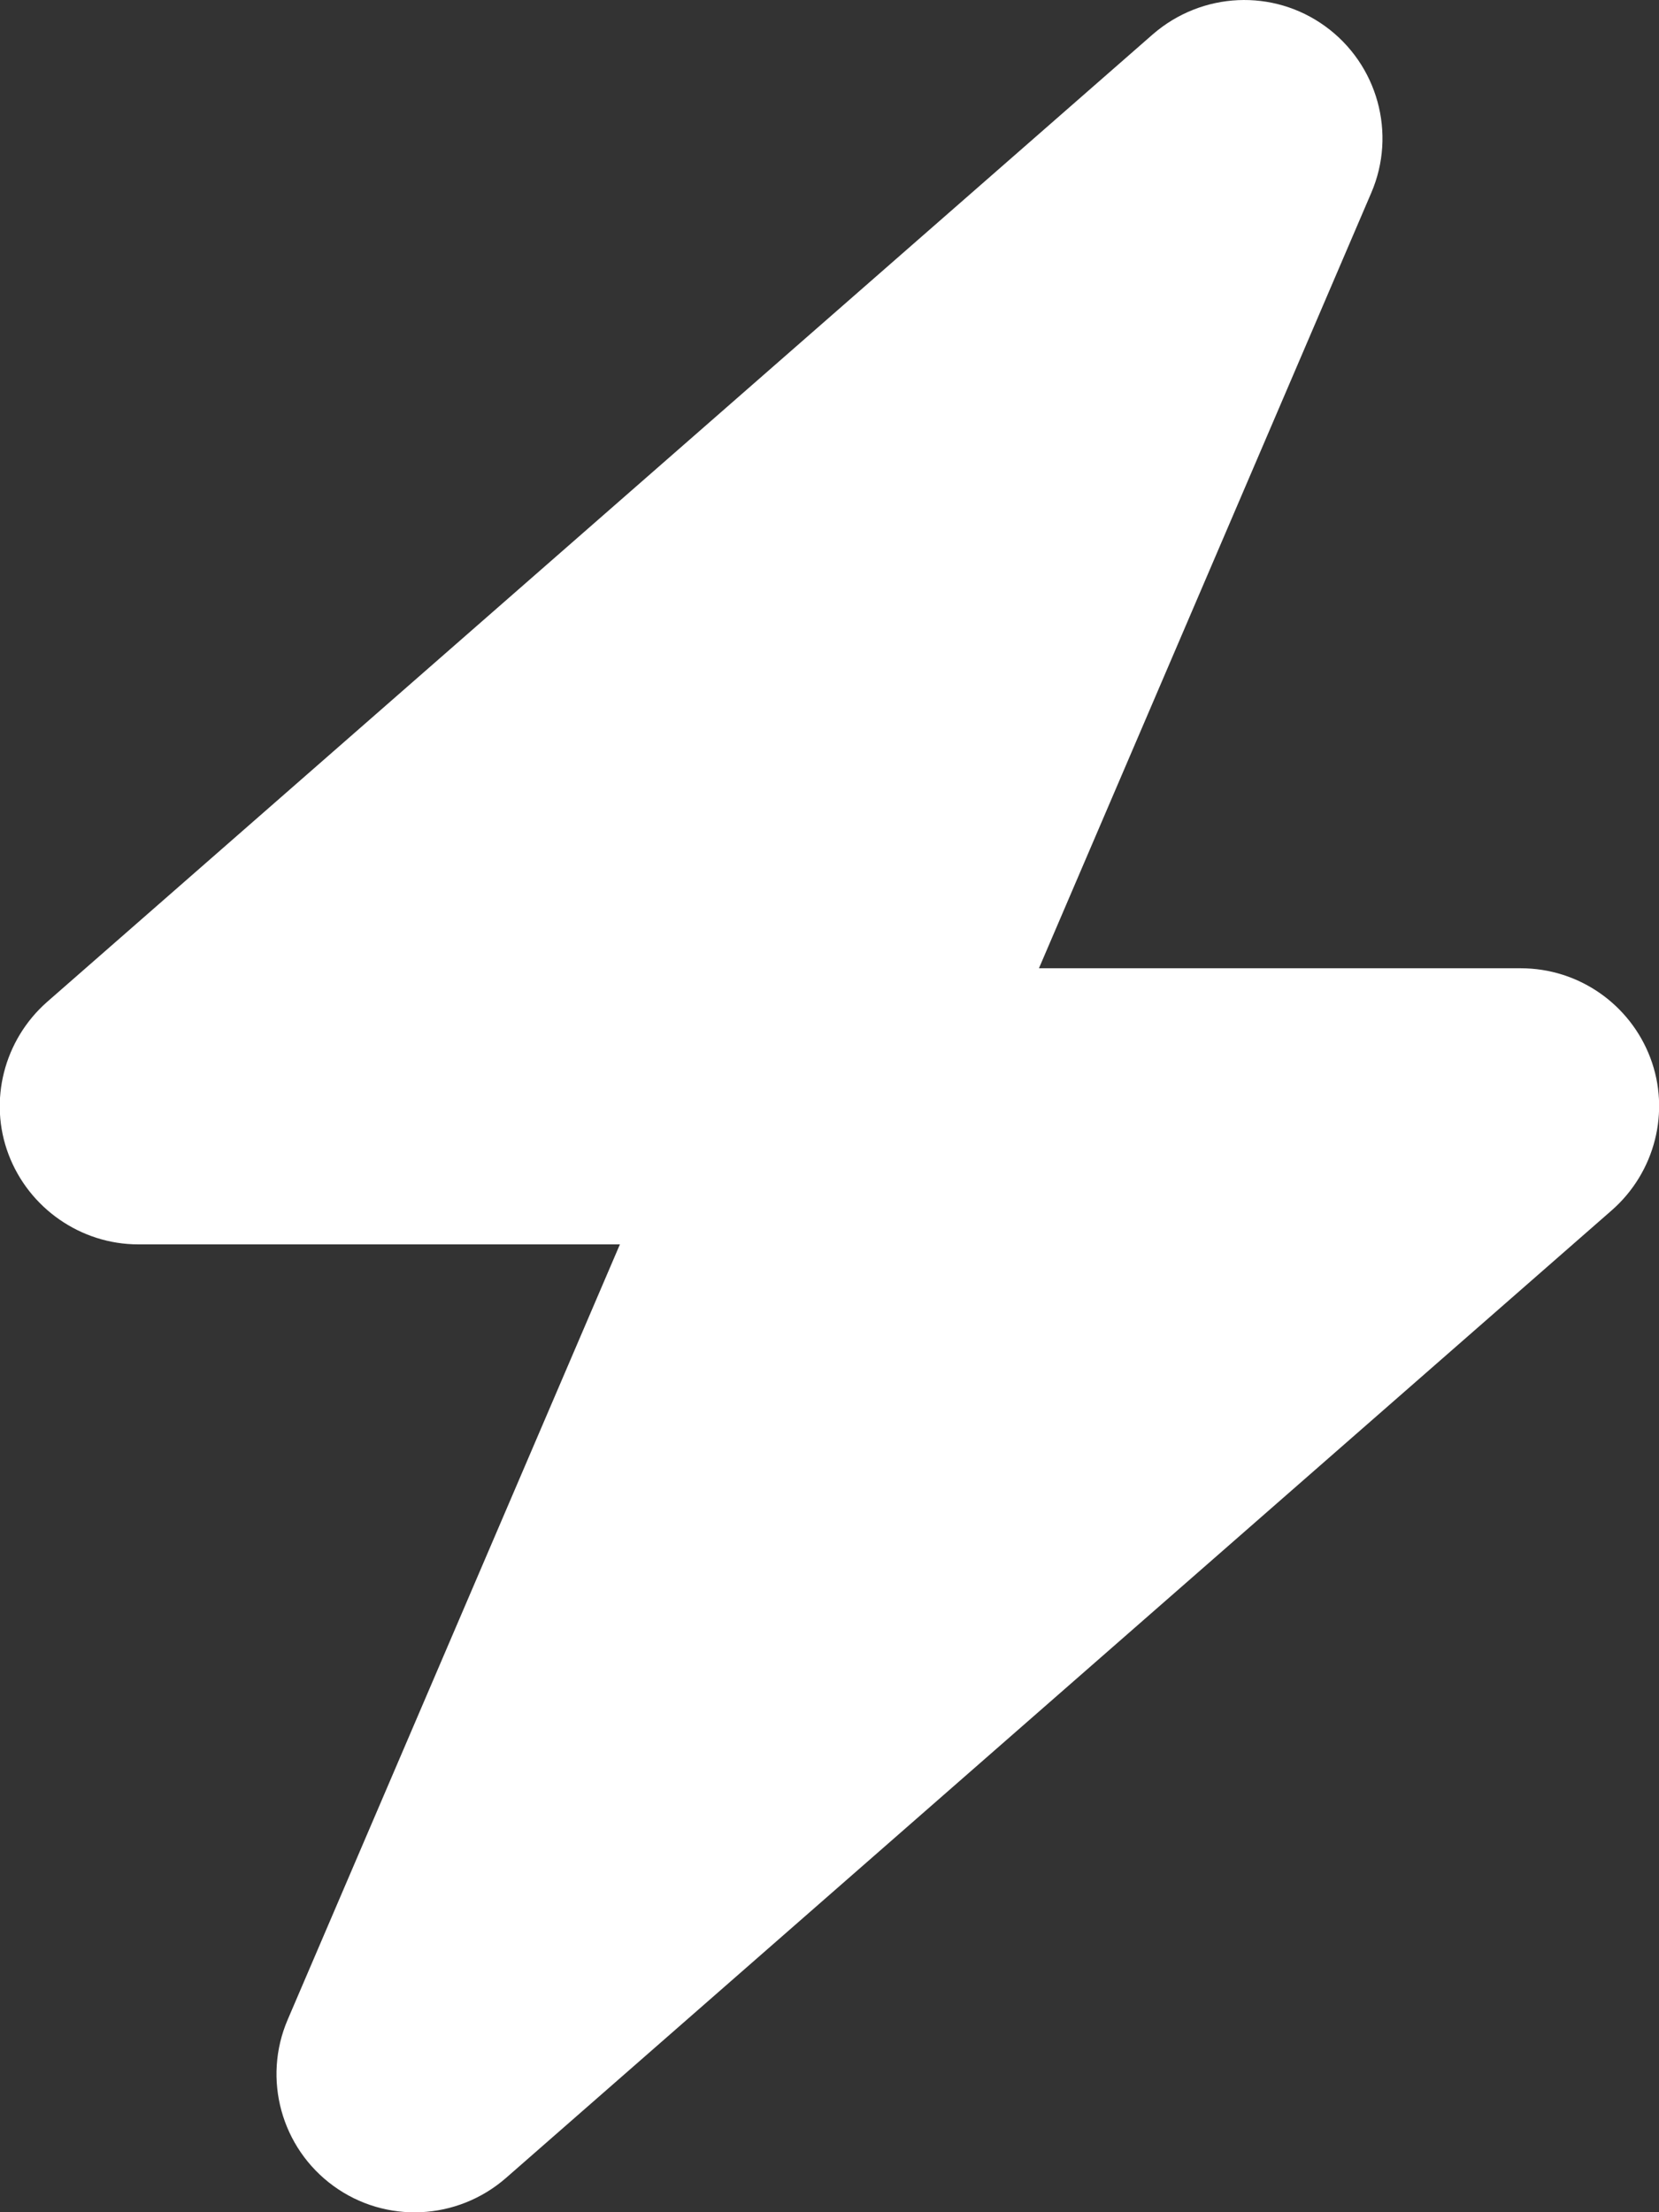 <svg width="12" height="16" viewBox="0 0 12 16" fill="none" xmlns="http://www.w3.org/2000/svg">
<rect x="0" y="0" width="12" height="16" fill="#333333" stroke="none"/>
<path d="M9.919 1.394C10.103 0.966 9.965 0.466 9.587 0.191C9.209 -0.084 8.694 -0.059 8.34 0.247L0.34 7.247C0.028 7.522 -0.085 7.963 0.062 8.35C0.209 8.738 0.584 9 1 9H4.484L2.081 14.607C1.897 15.035 2.034 15.535 2.412 15.81C2.79 16.085 3.306 16.06 3.659 15.753L11.659 8.753C11.972 8.478 12.084 8.038 11.937 7.65C11.79 7.263 11.419 7.003 11 7.003H7.515L9.919 1.394Z" fill="white"/>
</svg>
